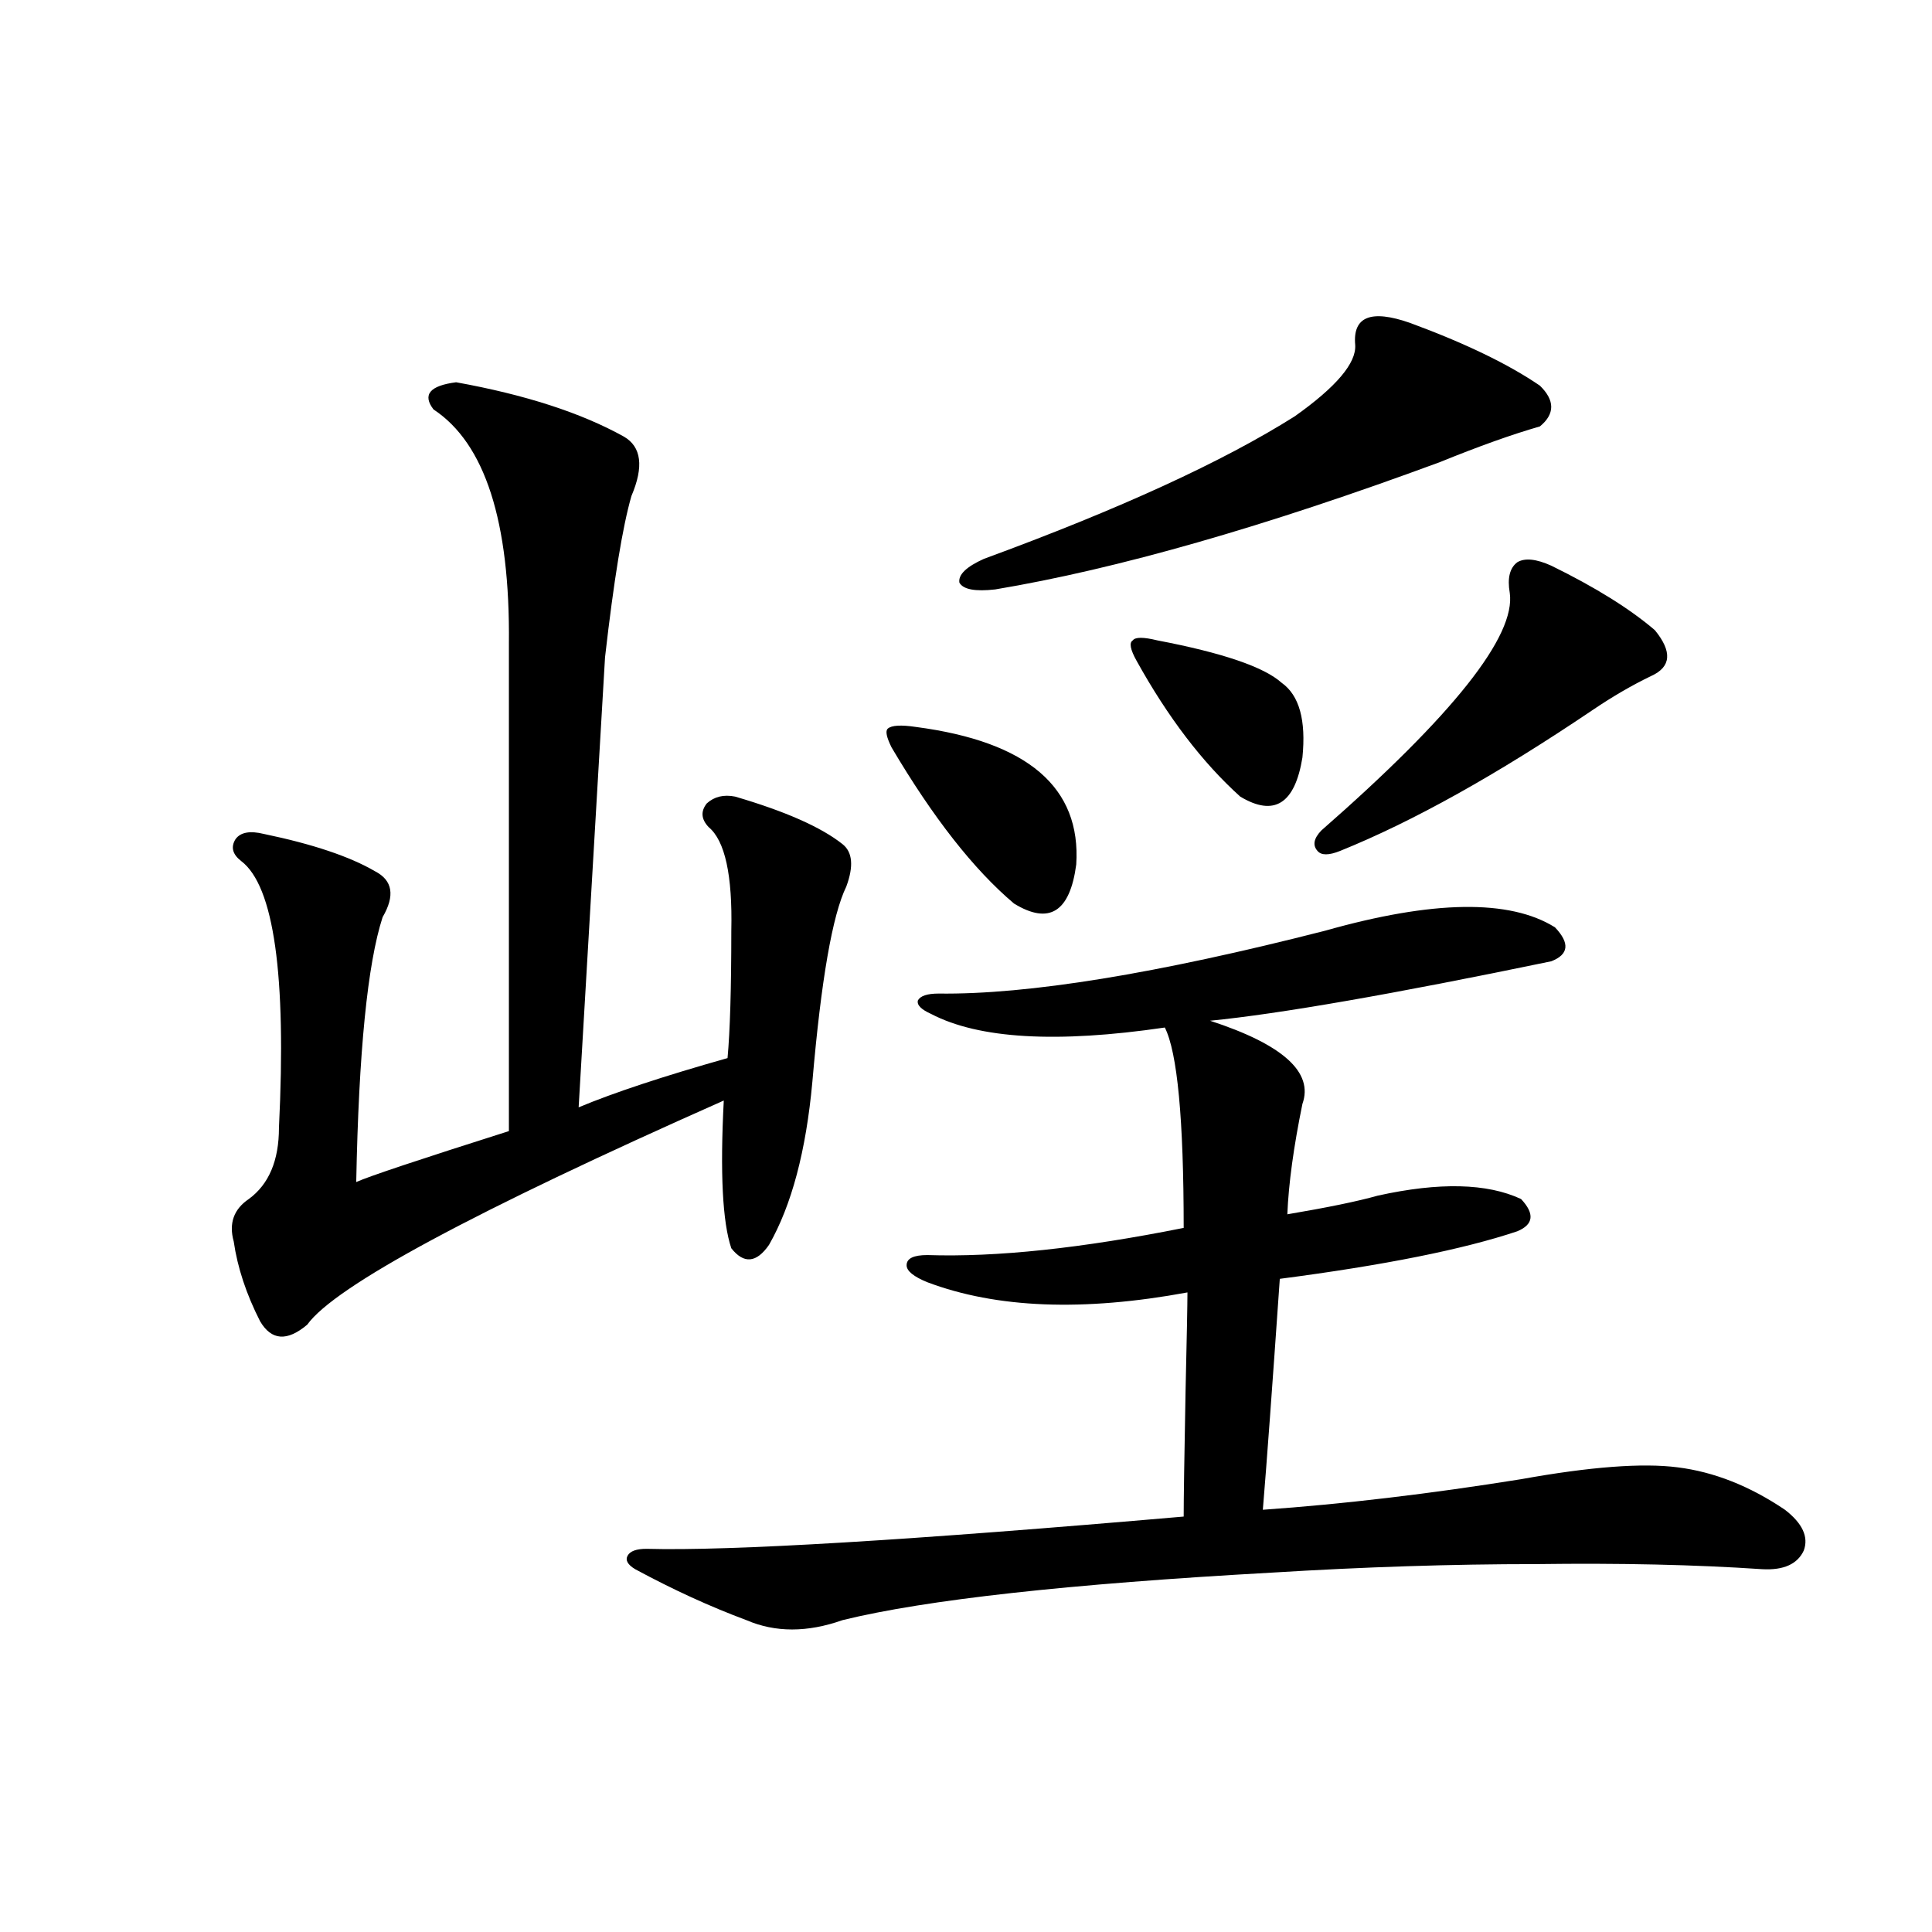 <?xml version="1.0" encoding="utf-8"?>
<!-- Generator: Adobe Illustrator 16.0.0, SVG Export Plug-In . SVG Version: 6.00 Build 0)  -->
<!DOCTYPE svg PUBLIC "-//W3C//DTD SVG 1.1//EN" "http://www.w3.org/Graphics/SVG/1.1/DTD/svg11.dtd">
<svg version="1.1" id="图层_1" xmlns="http://www.w3.org/2000/svg" xmlns:xlink="http://www.w3.org/1999/xlink" x="0px" y="0px"
	 width="1000px" height="1000px" viewBox="0 0 1000 1000" enable-background="new 0 0 1000 1000" xml:space="preserve">
<path d="M236.092,197.859c35.761,6.454,64.709,15.82,86.827,28.125c9.1,5.273,10.396,15.532,3.902,30.762
	c-4.558,15.82-9.116,43.657-13.658,83.496c-7.805,133.017-12.363,210.649-13.658,232.91c18.201-7.608,43.901-16.108,77.071-25.488
	c1.296-14.063,1.951-36.035,1.951-65.918c0.64-28.702-3.262-46.582-11.707-53.613c-3.902-4.093-4.238-8.198-0.976-12.305
	c3.902-3.516,8.78-4.683,14.634-3.516c26.005,7.622,44.542,15.82,55.608,24.609c5.198,4.106,5.854,11.426,1.951,21.973
	c-7.165,14.653-13.018,48.34-17.561,101.074c-3.262,35.747-10.731,63.872-22.438,84.375c-6.509,9.38-13.018,9.97-19.512,1.758
	c-4.558-13.472-5.854-38.96-3.902-76.465c-129.433,57.431-201.306,96.103-215.604,116.016c-10.411,8.789-18.536,8.212-24.39-1.758
	c-7.165-14.063-11.707-27.823-13.658-41.309c-2.607-9.366,0-16.699,7.805-21.973c10.396-7.608,15.609-19.913,15.609-36.914
	c3.902-79.102-2.607-125.093-19.512-137.988c-4.558-3.516-5.533-7.319-2.927-11.426c2.591-3.516,7.469-4.395,14.634-2.637
	c25.365,5.273,44.542,11.728,57.56,19.336c9.1,4.696,10.396,12.606,3.902,23.73c-7.805,24.032-12.363,69.735-13.658,137.109
	c6.494-2.925,32.834-11.714,79.022-26.367V333.211c0.64-63.281-12.363-103.711-39.023-121.289
	C218.532,204.313,222.434,199.617,236.092,197.859z M685.837,481.746c55.928-15.82,95.607-16.397,119.021-1.758
	c7.805,8.212,7.149,14.063-1.951,17.578c-81.949,17.001-140.82,27.246-176.581,30.762c37.713,12.305,53.657,26.669,47.804,43.066
	c-4.558,22.274-7.164,41.309-7.805,57.129c20.807-3.516,36.417-6.729,46.828-9.668c31.859-7.031,56.584-6.44,74.145,1.758
	c7.149,7.622,6.494,13.184-1.951,16.699c-27.972,9.38-68.947,17.578-122.924,24.609c-3.902,56.25-6.829,96.103-8.78,119.531
	c41.615-2.925,86.172-8.198,133.655-15.82c35.761-6.44,62.758-8.487,80.974-6.152c18.856,2.349,37.392,9.668,55.608,21.973
	c9.1,7.031,12.347,14.063,9.756,21.094c-3.262,7.031-10.412,10.259-21.463,9.668c-34.481-2.335-73.504-3.214-117.07-2.637
	c-43.581,0-89.114,1.47-136.582,4.395c-105.363,5.864-179.508,14.063-222.434,24.609c-18.216,6.44-34.801,6.44-49.755,0
	c-18.872-7.031-38.048-15.82-57.56-26.367c-3.902-2.335-5.213-4.683-3.902-7.031c1.296-2.335,4.542-3.516,9.756-3.516
	c43.566,1.181,136.247-4.395,278.042-16.699c0-8.789,0.32-30.46,0.976-65.039c0.64-28.125,0.976-45.112,0.976-50.977
	c-53.992,9.97-98.869,8.212-134.631-5.273c-7.165-2.925-10.731-5.851-10.731-8.789c0-3.516,3.567-5.273,10.731-5.273
	c35.761,1.181,79.998-3.516,132.68-14.063c0-56.25-3.262-90.815-9.756-103.711c-55.944,8.212-96.263,5.864-120.973-7.031
	c-5.213-2.335-7.485-4.683-6.829-7.031c1.296-2.335,4.878-3.516,10.731-3.516C532.015,514.856,598.675,504.021,685.837,481.746z
	 M474.135,376.277c57.88,7.622,85.516,31.353,82.925,71.191c-3.262,24.609-13.993,31.353-32.194,20.215
	c-20.823-17.578-41.95-44.522-63.413-80.859c-2.607-5.273-3.262-8.487-1.951-9.668C461.453,375.398,466.331,375.11,474.135,376.277z
	 M729.739,167.098c28.612,10.547,51.051,21.396,67.315,32.52c7.805,7.622,7.805,14.653,0,21.094
	c-14.314,4.106-31.554,10.259-51.706,18.457c-90.409,33.398-167.16,55.371-230.238,65.918c-10.411,1.181-16.585,0-18.536-3.516
	c-0.656-4.093,3.567-8.198,12.683-12.305c70.242-25.776,123.899-50.386,160.972-73.828c21.463-15.229,31.859-27.534,31.219-36.914
	C700.136,163.884,709.572,160.066,729.739,167.098z M599.01,331.453c33.81,6.454,55.273,13.774,64.389,21.973
	c9.1,6.454,12.683,19.336,10.731,38.672c-3.902,24.032-14.634,30.762-32.194,20.215c-19.512-17.578-37.407-41.007-53.657-70.313
	c-3.262-5.851-3.902-9.366-1.951-10.547C587.623,329.695,591.846,329.695,599.01,331.453z M802.908,292.781
	c22.759,11.138,40.639,22.274,53.657,33.398c9.1,11.138,8.445,19.048-1.951,23.73c-9.756,4.696-19.847,10.547-30.243,17.578
	c-49.435,33.398-93.016,57.72-130.729,72.949c-5.854,2.349-9.756,2.349-11.707,0c-2.607-2.925-1.951-6.44,1.951-10.547
	c68.291-59.766,100.805-100.772,97.559-123.047c-1.311-7.608,0-12.882,3.902-15.82C789.25,288.688,795.103,289.266,802.908,292.781z
	"/>
</svg>
